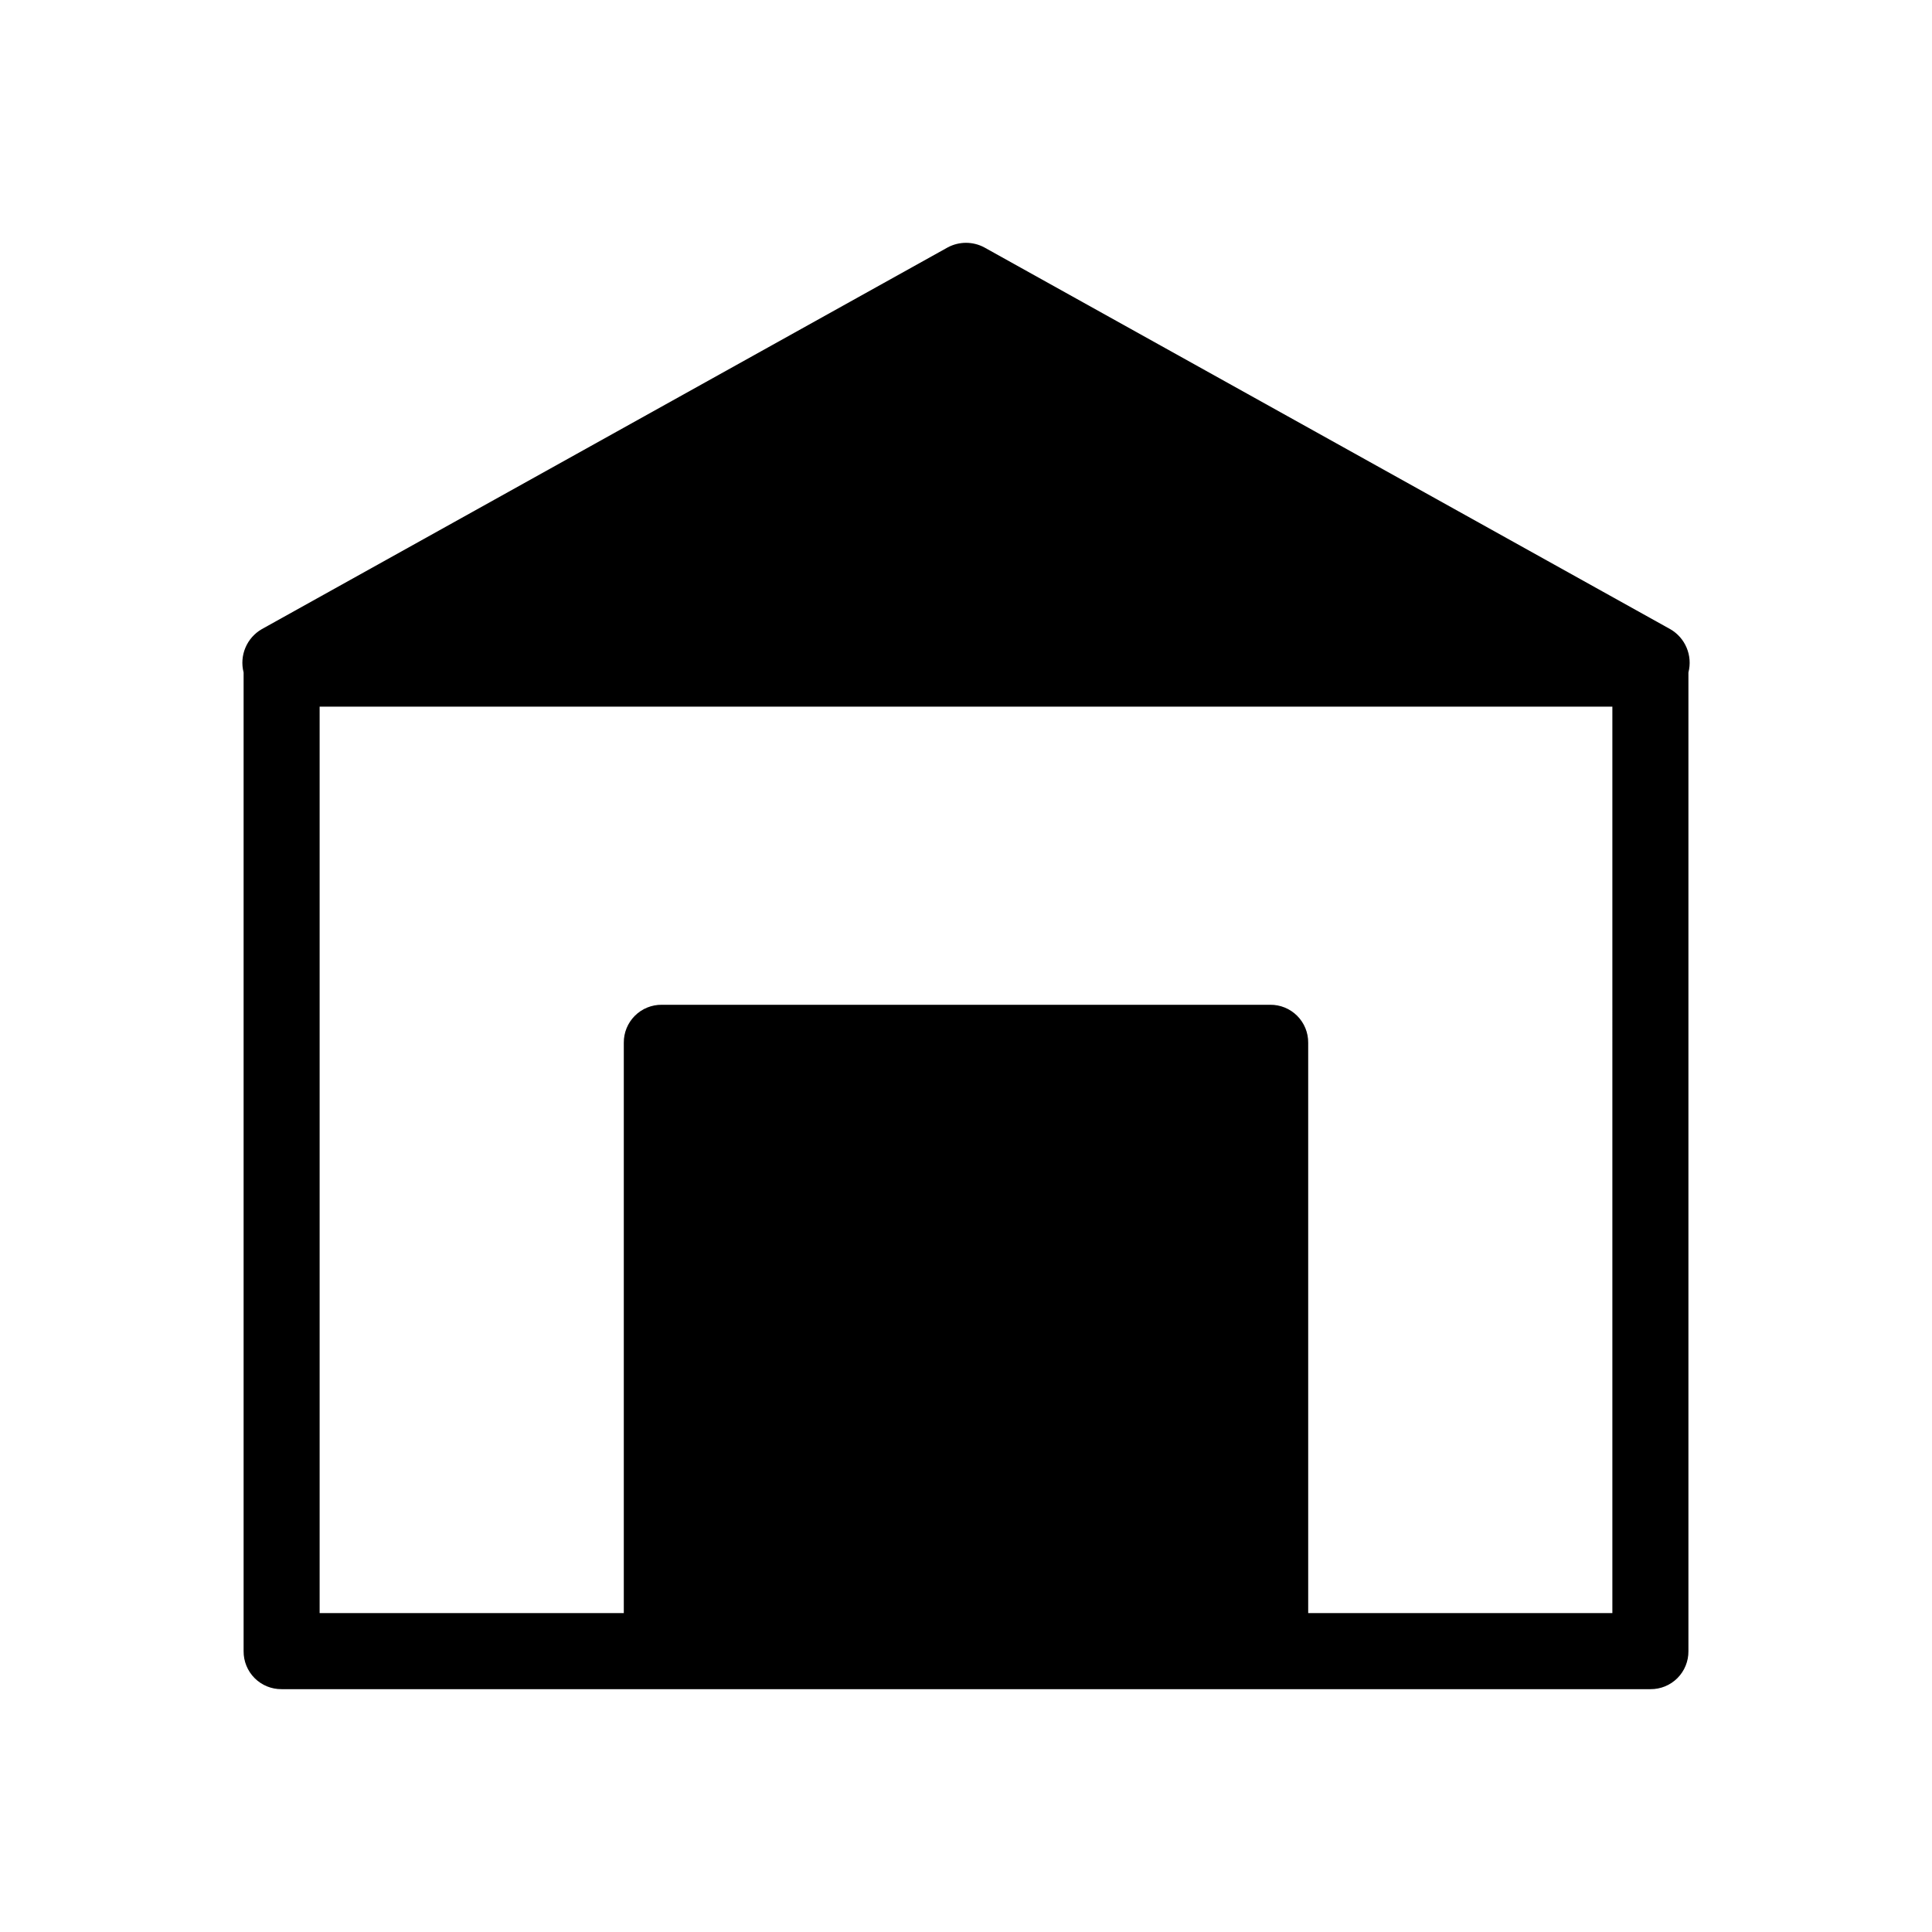 <?xml version="1.0" encoding="UTF-8"?>
<!-- Uploaded to: SVG Find, www.svgrepo.com, Generator: SVG Find Mixer Tools -->
<svg fill="#000000" width="800px" height="800px" version="1.1" viewBox="144 144 512 512" xmlns="http://www.w3.org/2000/svg">
 <path d="m586.61 310.72-181.77-101.16c-3.023-1.613-6.652-1.613-9.676 0l-181.77 101.16c-4.016 2.305-5.992 7.008-4.836 11.488v259.36c-0.027 2.68 1.027 5.262 2.922 7.156 1.895 1.895 4.473 2.949 7.156 2.922h362.74c2.68 0.027 5.258-1.027 7.152-2.922 1.895-1.895 2.949-4.477 2.922-7.156v-259.36c1.16-4.481-0.82-9.184-4.836-11.488zm-15.316 260.77h-80.609v-151.14c0.027-2.68-1.027-5.258-2.922-7.152-1.895-1.898-4.473-2.949-7.152-2.922h-161.22c-2.684-0.027-5.262 1.023-7.156 2.922-1.895 1.895-2.949 4.473-2.922 7.152v151.14h-80.609v-240.22h342.59z"/>
</svg>
